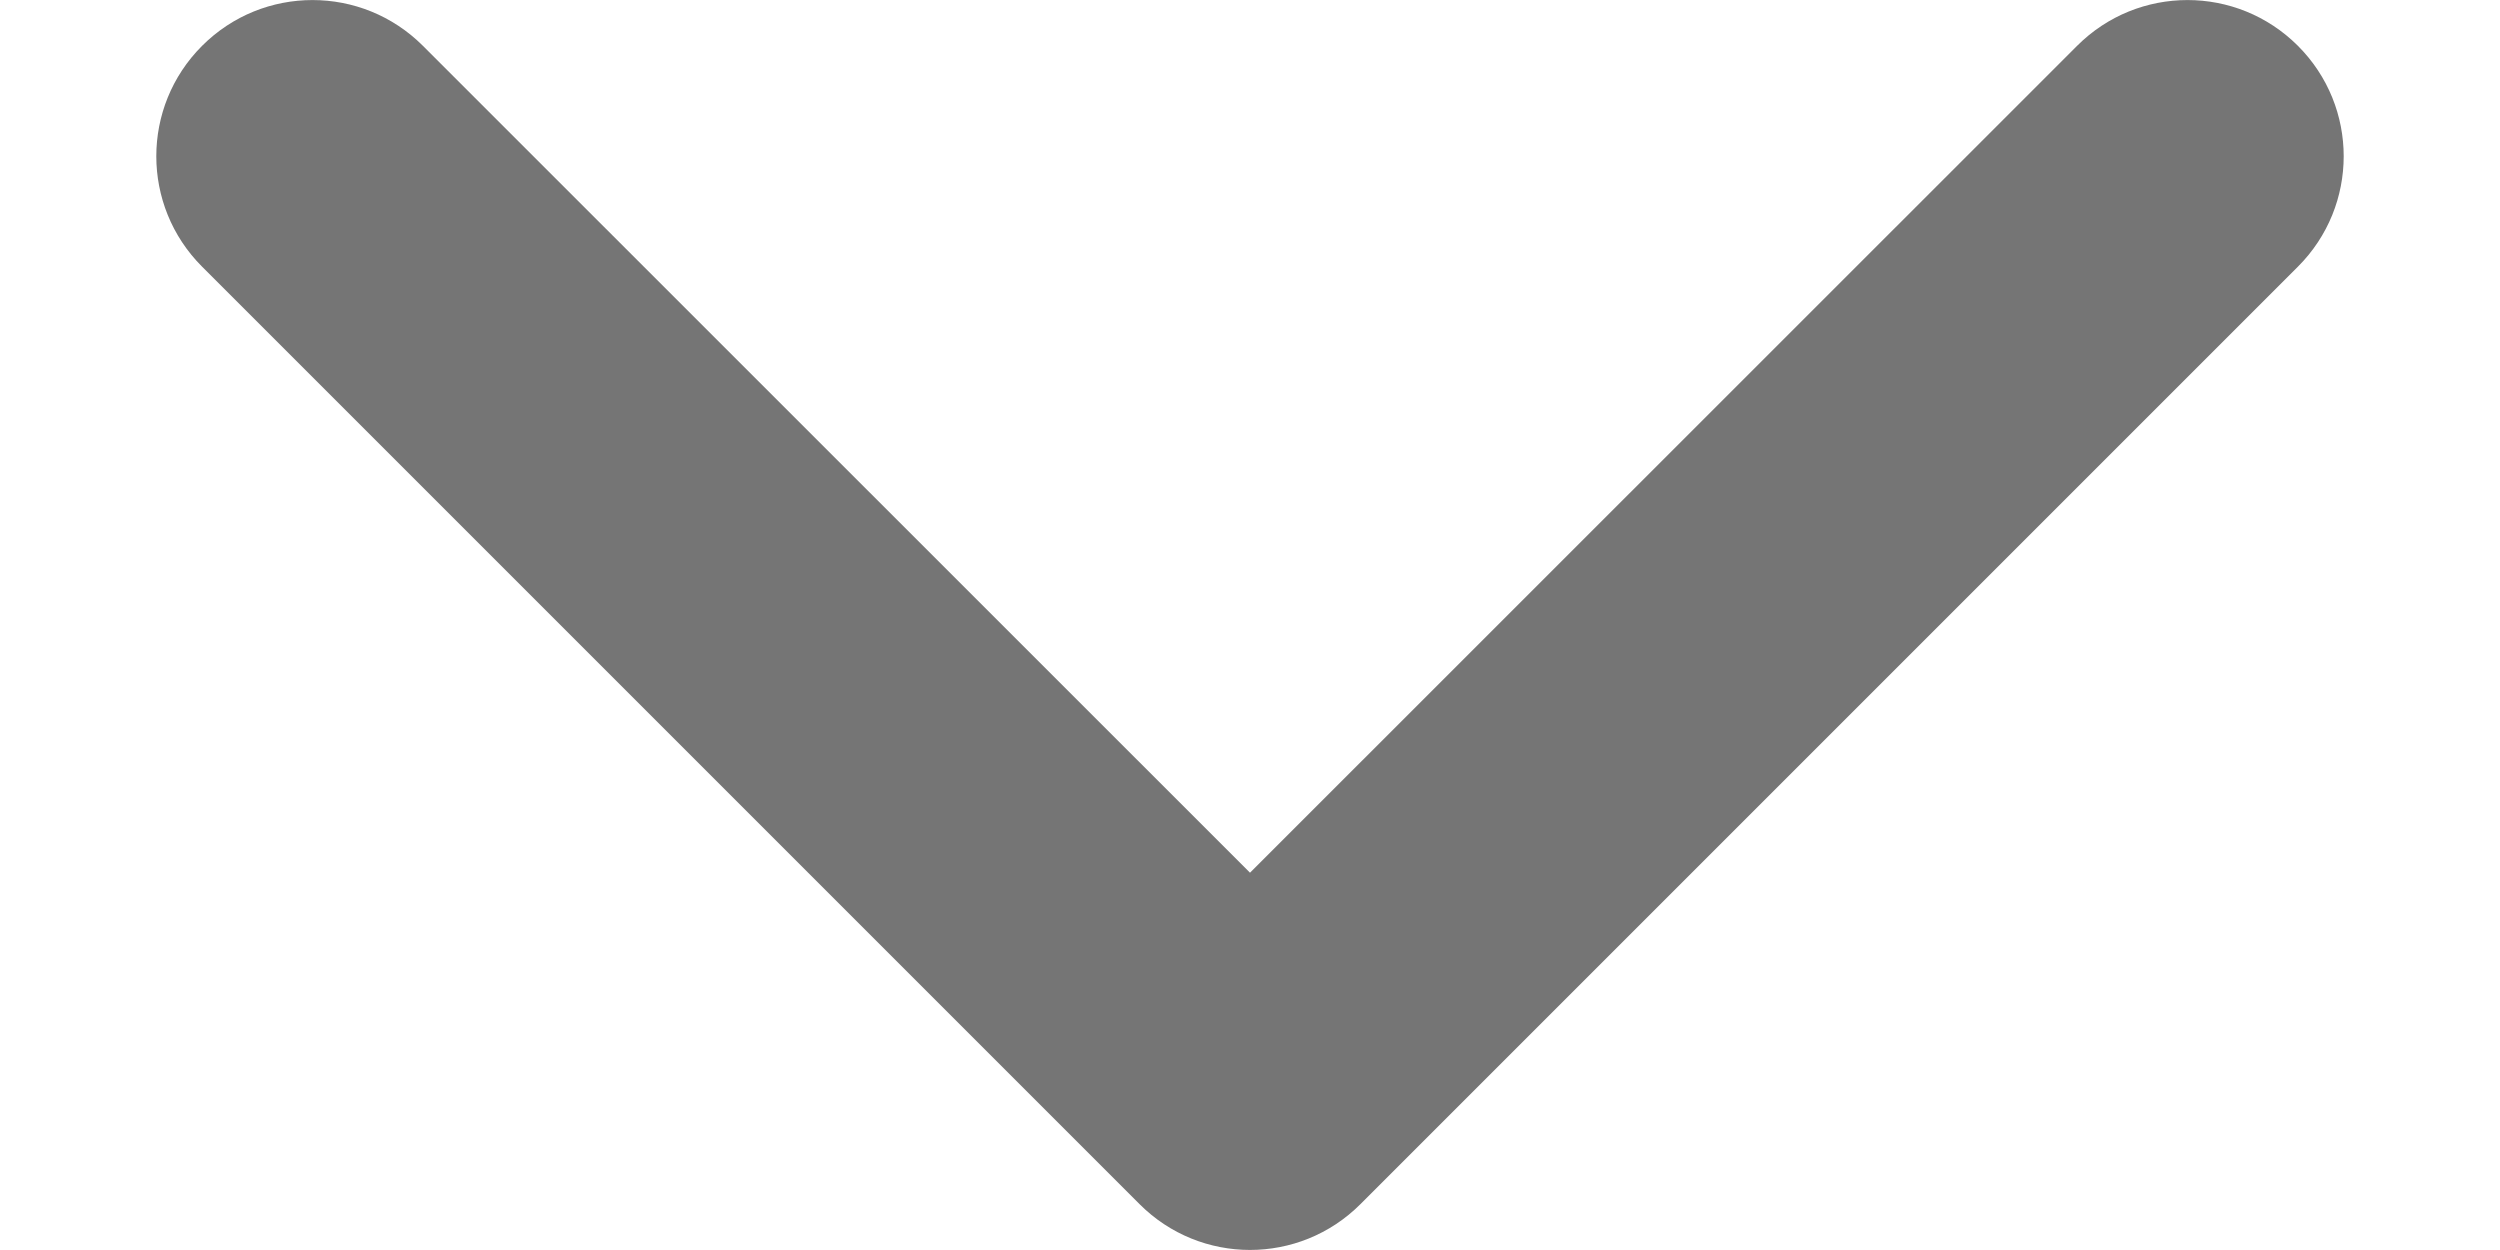 <svg width='12' height='6' viewBox='0 0 12 6' fill='none' xmlns='http://www.w3.org/2000/svg'><path d='M9.97 0.22C10.263 -0.073 10.737 -0.073 11.03 0.22C11.323 0.513 11.323 0.987 11.03 1.28L6.53 5.78C6.237 6.073 5.763 6.073 5.47 5.78L0.97 1.28C0.677 0.987 0.677 0.513 0.97 0.22C1.263 -0.073 1.737 -0.073 2.03 0.22L6 4.189L9.97 0.22Z' fill='#757575'/></svg>
